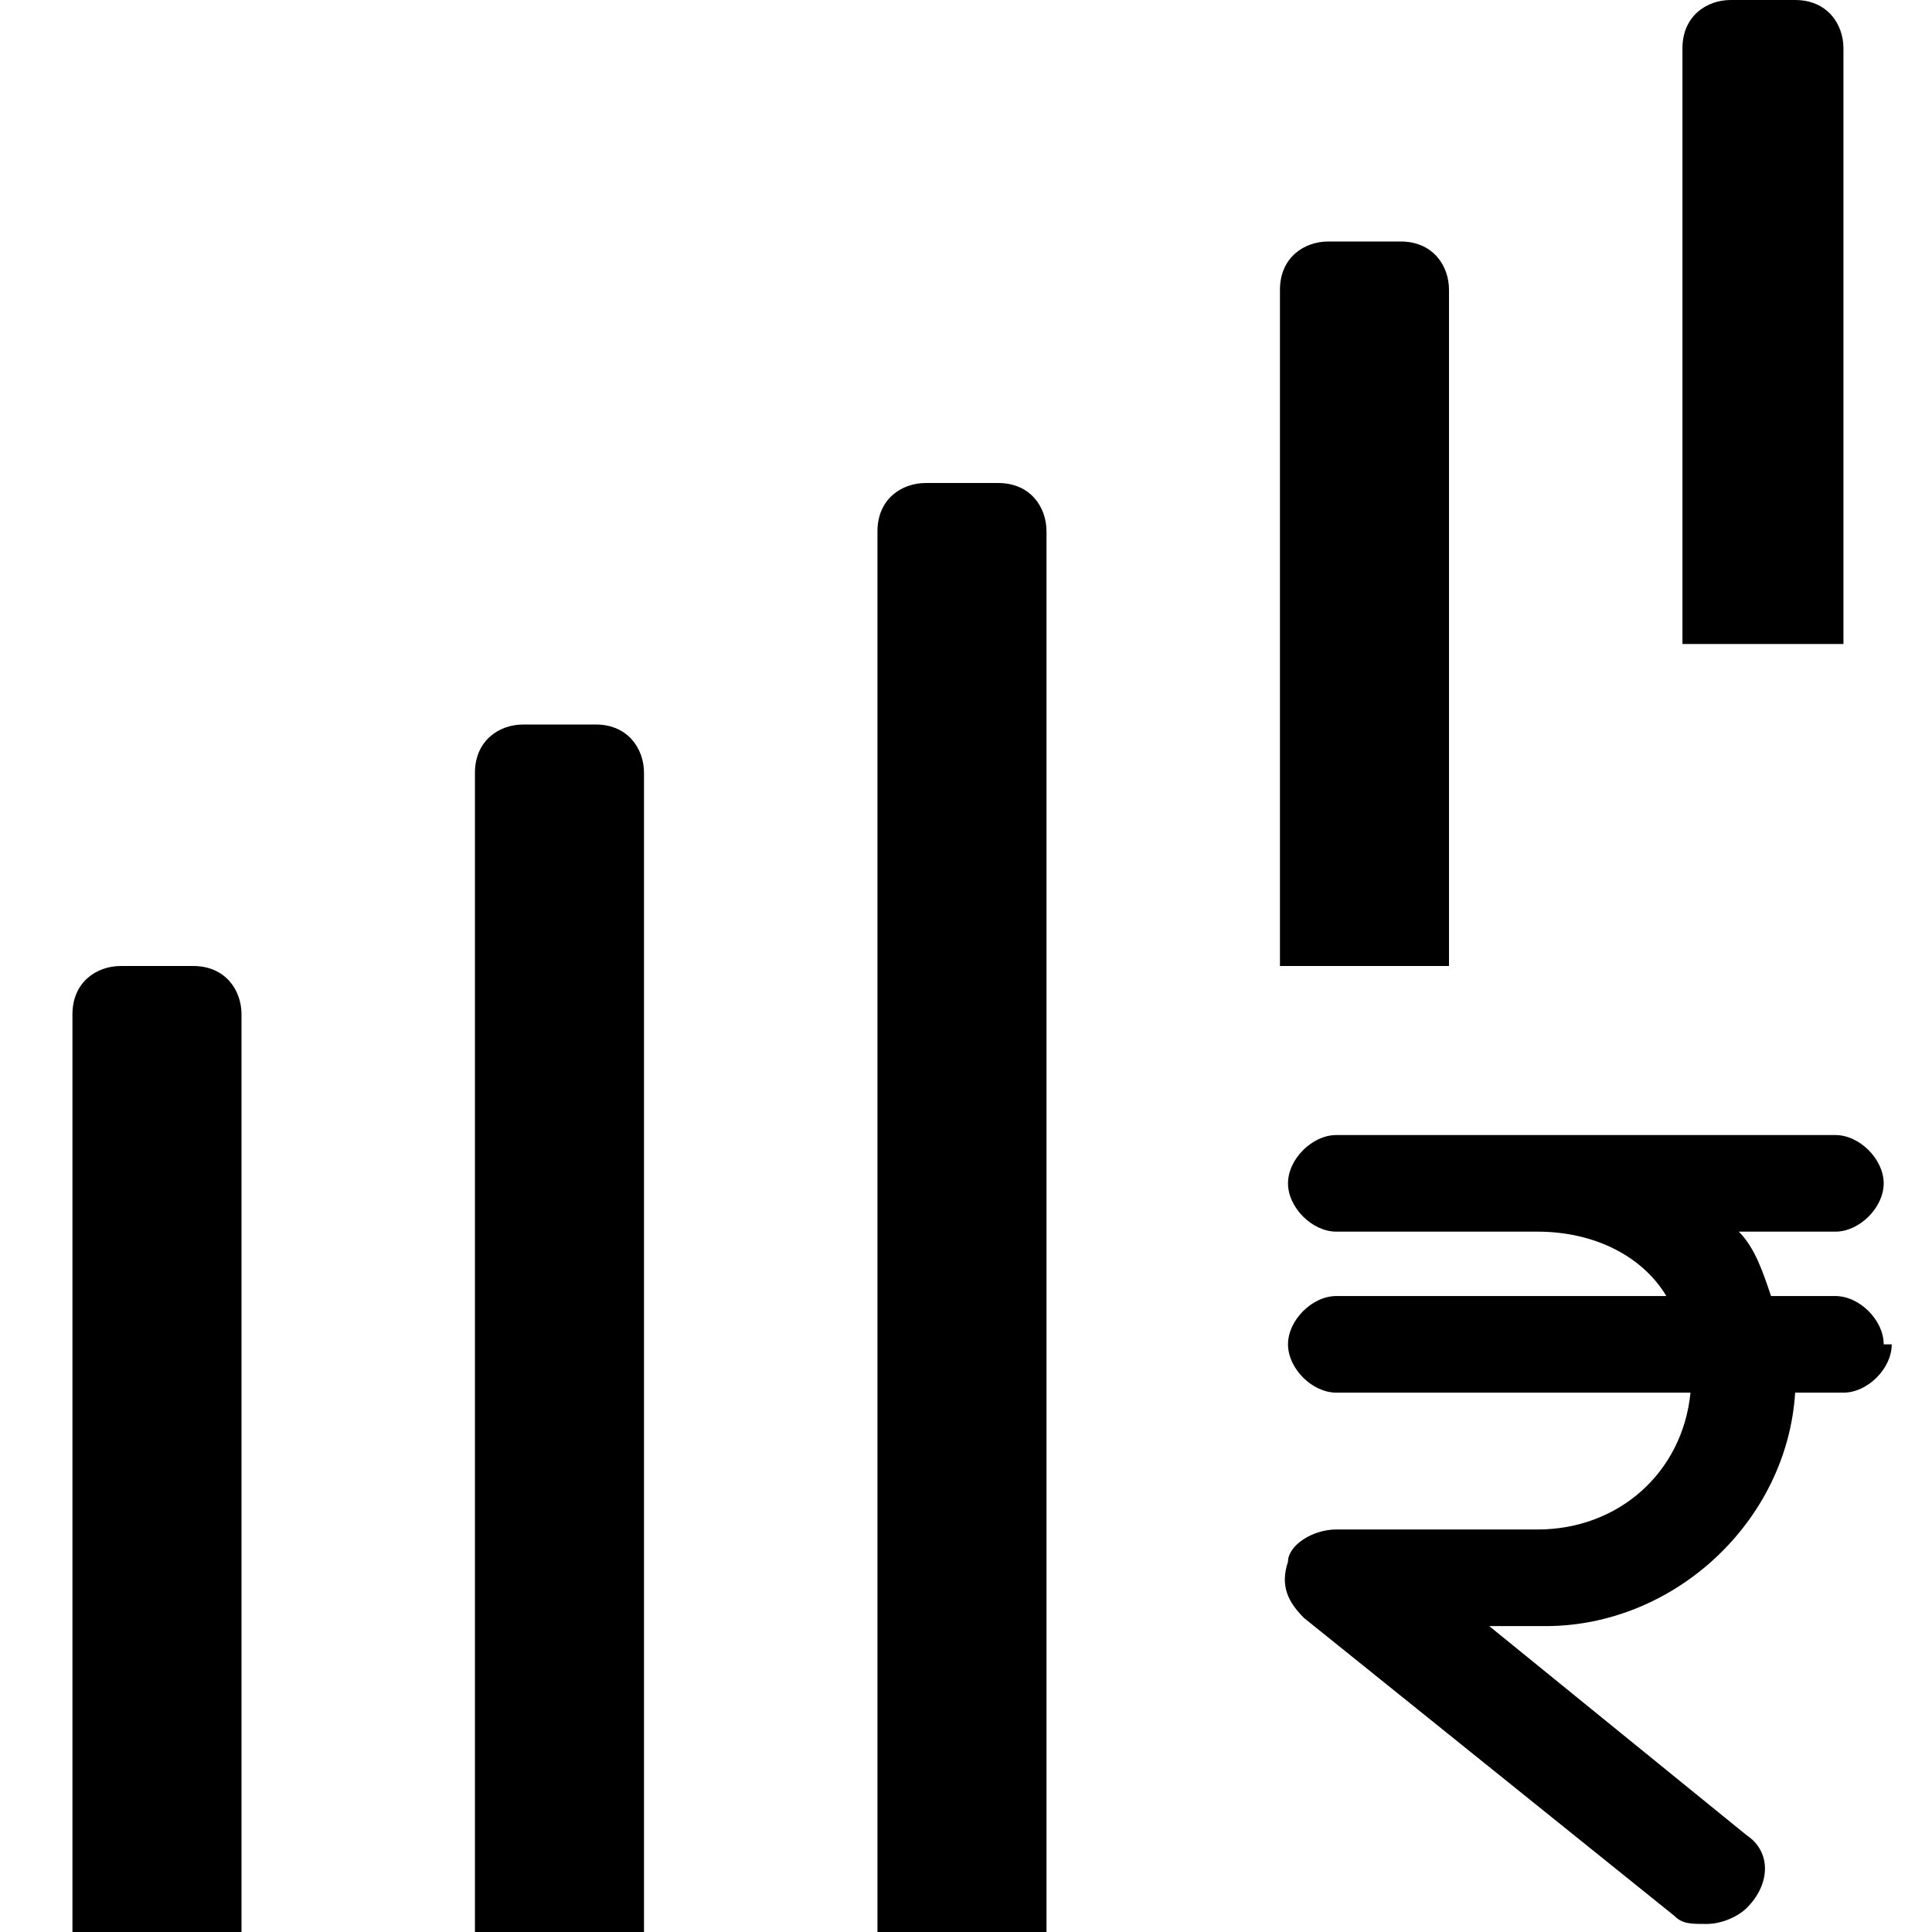 <?xml version="1.0" encoding="UTF-8"?>
<svg id="Layer_1" xmlns="http://www.w3.org/2000/svg" version="1.1" viewBox="0 0 24 24">
  <!-- Generator: Adobe Illustrator 29.1.0, SVG Export Plug-In . SVG Version: 2.1.0 Build 142)  -->
  <path d="M6,24h2v-14.4c0-.3-.2-.6-.6-.6h-.9c-.3,0-.6.2-.6.6v14.4Z"/>
  <path d="M1,24h2v-11.4c0-.3-.2-.6-.6-.6h-.9c-.3,0-.6.2-.6.6v11.4Z"/>
  <path d="M11,24h2V6.6c0-.3-.2-.6-.6-.6h-.9c-.3,0-.6.2-.6.6v17.4h0Z"/>
  <path d="M22.4,0h-.9c-.3,0-.6.2-.6.6v7.4h2V.6c0-.3-.2-.6-.6-.6Z"/>
  <path d="M23.5,16.7c0,.3-.3.6-.6.6h-.6c-.1,1.6-1.5,2.9-3.1,2.9h-.7l3.2,2.6c.3.2.3.6,0,.9-.1.1-.3.2-.5.2s-.3,0-.4-.1l-4.6-3.7c-.2-.2-.3-.4-.2-.7,0-.2.3-.4.6-.4h2.5c1,0,1.8-.7,1.9-1.7h-4.4c-.3,0-.6-.3-.6-.6s.3-.6.6-.6h4.1c-.3-.5-.9-.8-1.6-.8h-2.5c-.3,0-.6-.3-.6-.6s.3-.6.6-.6h6.2c.3,0,.6.3.6.6s-.3.6-.6.6h-1.2c.2.2.3.5.4.8h.8c.3,0,.6.3.6.6h0Z"/>
  <path d="M18,12V3.6c0-.3-.2-.6-.6-.6h-.9c-.3,0-.6.2-.6.6v8.4h2Z"/>
</svg>